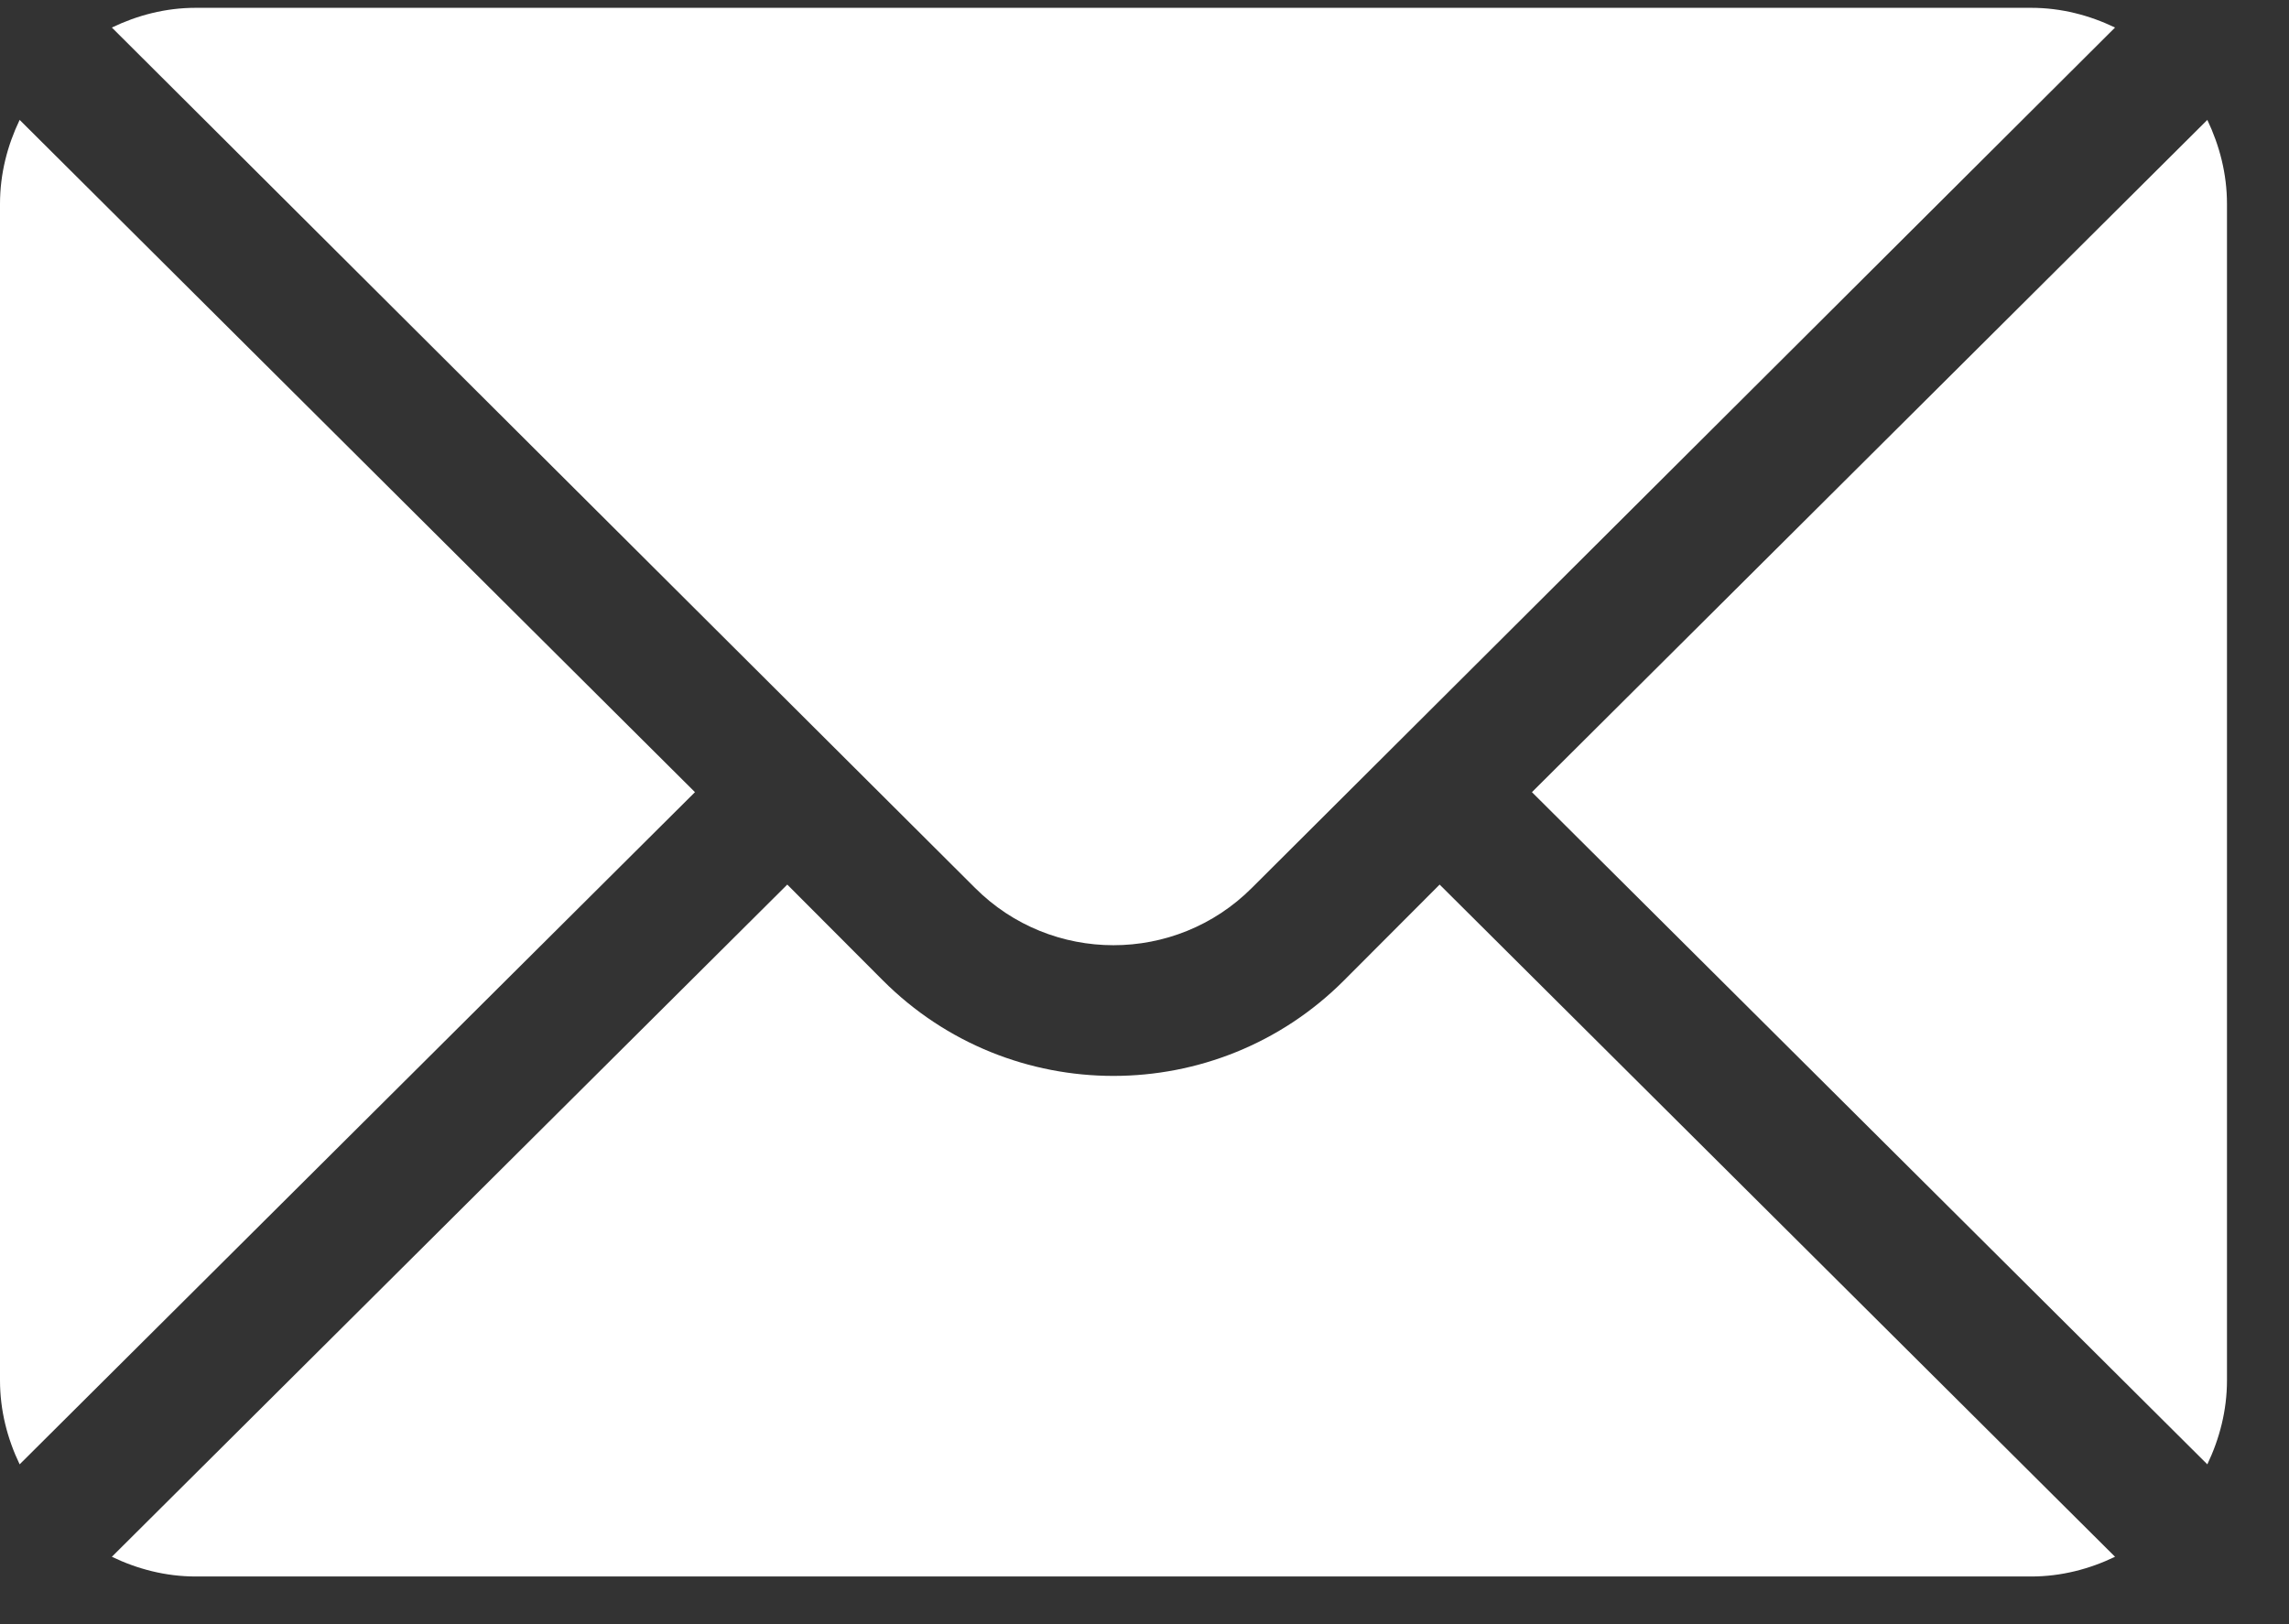 <?xml version="1.0" encoding="UTF-8"?> <svg xmlns="http://www.w3.org/2000/svg" width="31" height="22" viewBox="0 0 31 22" fill="none"><rect x="0" y="0" width="31" height="22" fill="#333333" stroke="none"/> <path d="M29.894 1.624L20.747 10.73L29.894 19.835C30.059 19.489 30.16 19.106 30.16 18.698V2.762C30.16 2.353 30.059 1.971 29.894 1.624Z" fill="white"></path> <path d="M27.509 0.106H2.65C2.242 0.106 1.86 0.207 1.515 0.373L13.205 12.027C14.239 13.062 15.92 13.062 16.954 12.027L28.644 0.373C28.299 0.207 27.916 0.106 27.509 0.106Z" fill="white"></path> <path d="M0.266 1.624C0.1 1.971 0 2.353 0 2.762V18.698C0 19.106 0.1 19.489 0.266 19.835L9.412 10.73L0.266 1.624Z" fill="white"></path> <path d="M19.497 11.982L18.203 13.279C16.481 15.005 13.678 15.005 11.956 13.279L10.662 11.982L1.515 21.087C1.86 21.253 2.242 21.354 2.65 21.354H27.509C27.916 21.354 28.299 21.253 28.644 21.087L19.497 11.982Z" fill="white"></path> </svg> 